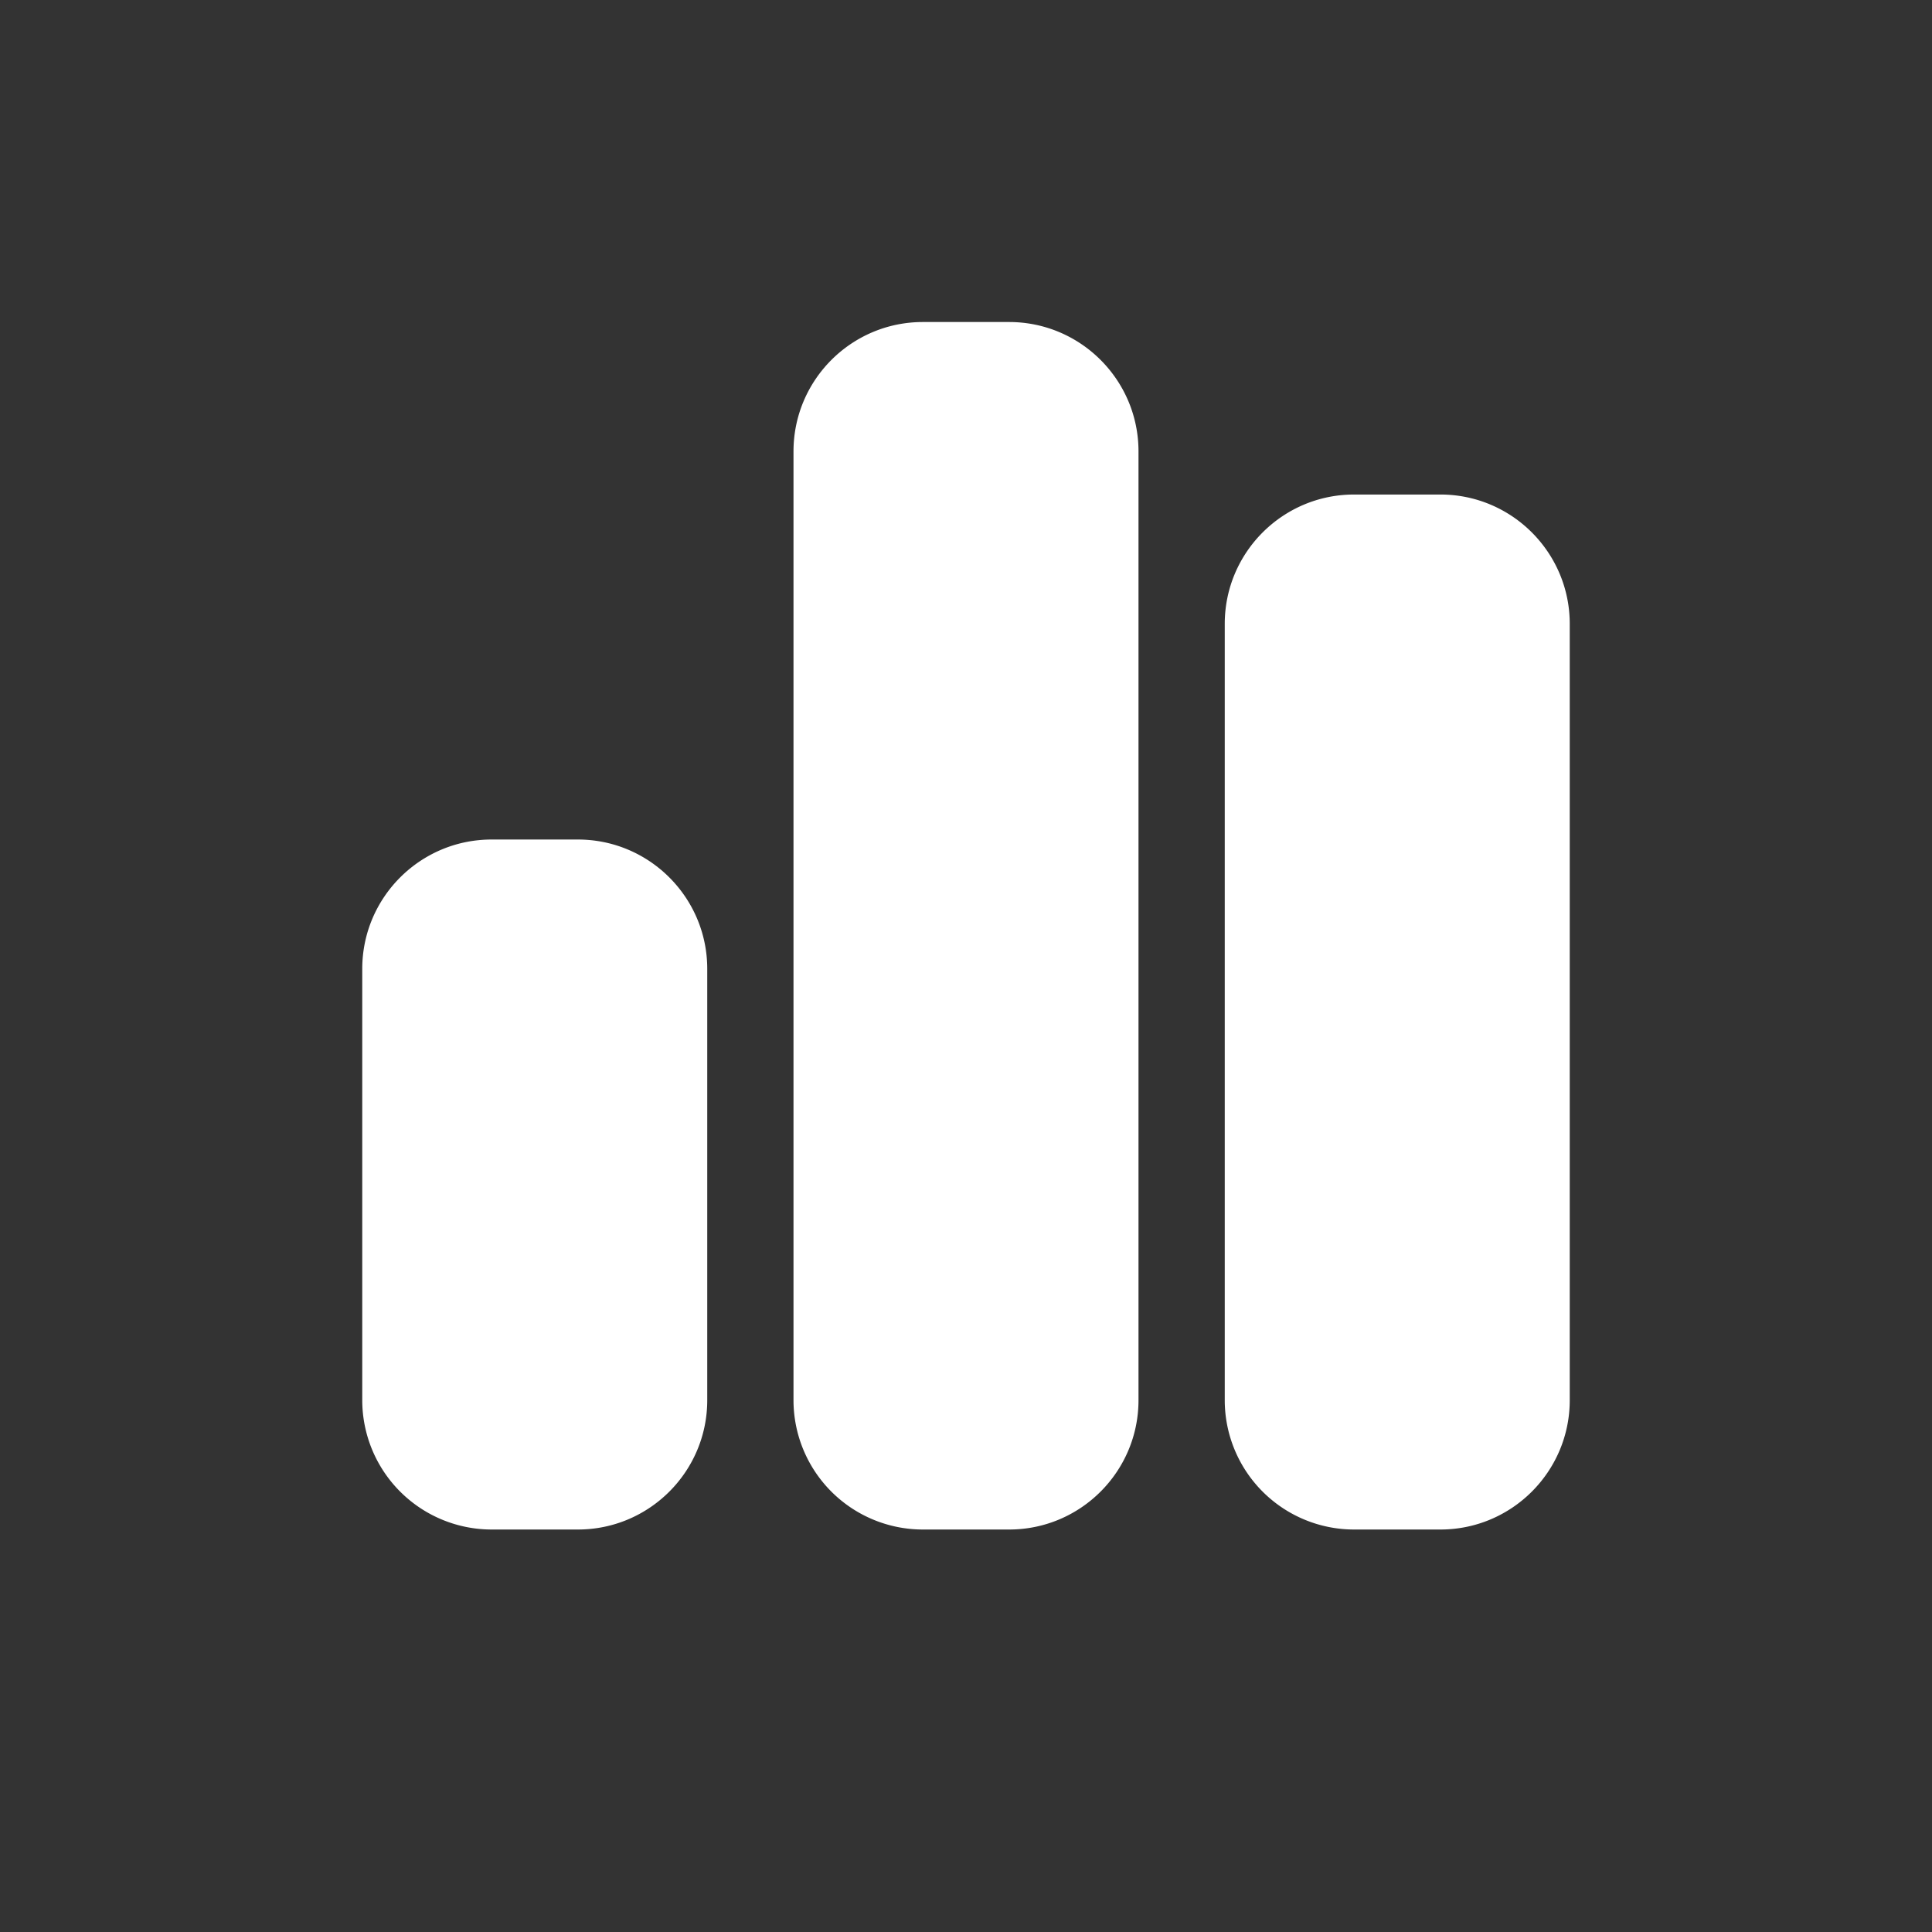 <svg width="28" height="28" fill="none" xmlns="http://www.w3.org/2000/svg"><rect width="100%" height="100%" fill="#333333" stroke="none"/><path d="M11.5 6.542c0-1.035.84-1.875 1.875-1.875h1.25c1.035 0 1.875.84 1.875 1.875v13.75c0 1.035-.84 1.875-1.875 1.875h-1.25a1.875 1.875 0 01-1.875-1.875V6.542zm-6.25 7.5c0-1.035.84-1.875 1.875-1.875h1.25c1.035 0 1.875.84 1.875 1.875v6.25c0 1.035-.84 1.875-1.875 1.875h-1.25a1.876 1.876 0 01-1.875-1.875v-6.25zm14.375-6.875h1.25c1.035 0 1.875.84 1.875 1.875v11.25c0 1.035-.84 1.875-1.875 1.875h-1.25a1.875 1.875 0 01-1.875-1.875V9.042c0-1.035.84-1.875 1.875-1.875z" fill="#fff"/></svg>